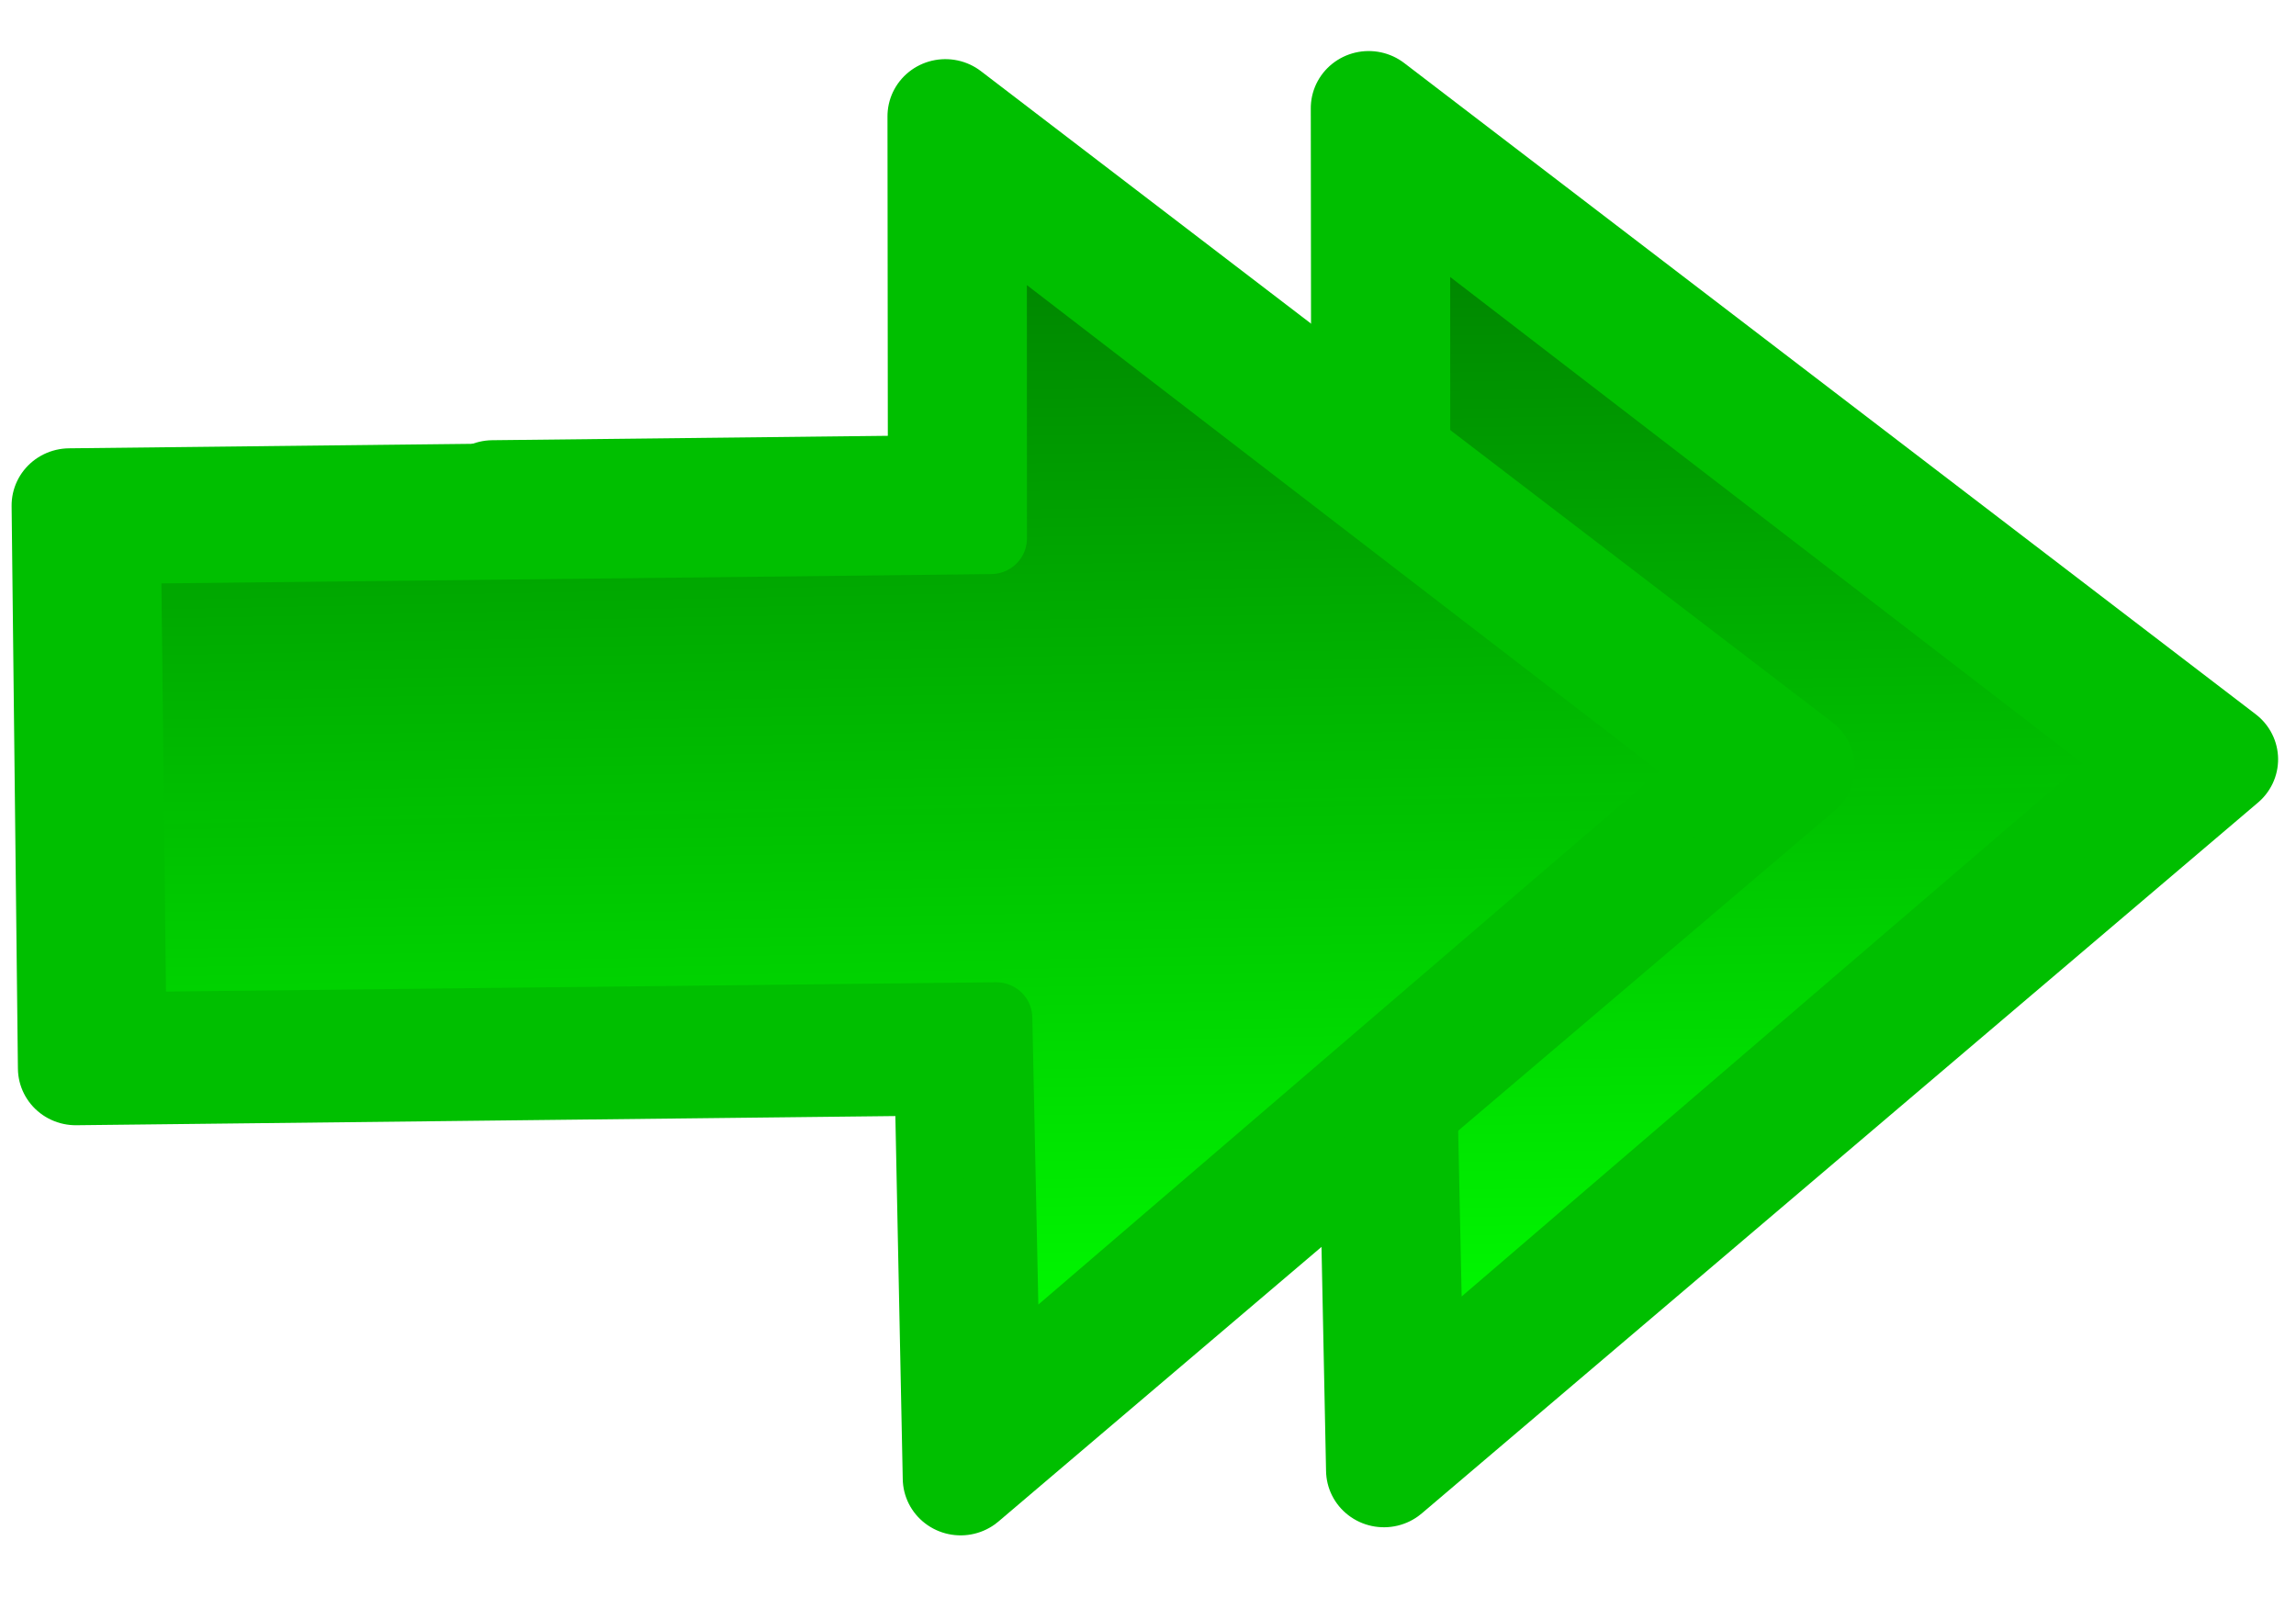 <?xml version="1.0"?><svg width="150" height="104.36" xmlns="http://www.w3.org/2000/svg">
 <title>double forward arrow in green</title>
 <defs>
  <linearGradient y2="0" x2="1" y1="0" x1="0" id="svg_2">
   <stop offset="0" stop-color="#00ff00"/>
   <stop offset="1" stop-opacity="0.996" stop-color="#007f00"/>
  </linearGradient>
 </defs>
 <g>
  <title>Layer 1</title>
  <g id="svg_8" transform="rotate(-0.642, 88.618, 51.653) matrix(0, -0.278, 0.282, 0, -1.66, 104.222)">
   <path id="svg_9" fill="url(#svg_2)" fill-rule="evenodd" stroke="#00bf00" stroke-width="26.83" stroke-linejoin="round" stroke-miterlimit="3.5" stroke-dashoffset="0" marker-start="none" d="m128.031,120.831l132.266,0l0,203.023l89.149,0.889l-155.282,195.564l-164.846,-195.564l98.713,-0.889l0,-203.023z"/>
   <path id="svg_10" fill="url(#svg_2)" fill-rule="evenodd" stroke="#00bf00" stroke-width="16.745" stroke-linejoin="round" stroke-miterlimit="2.5" stroke-dashoffset="0" marker-start="none" d="m137.417,133.547l112.675,0l0,200.624l76.709,0.822l-133.046,166.598l-141.792,-166.598l85.453,-0.822l0,-200.624l0,0l0.001,0z"/>
  </g>
  <g transform="rotate(-0.642, 61, 52.182)" id="layer1">
   <g transform="matrix(0, -0.278, 0.282, 0, -1.66, 104.222)" id="g7991">
    <path fill="url(#svg_2)" fill-rule="evenodd" stroke="#00bf00" stroke-width="26.83" stroke-linejoin="round" stroke-miterlimit="3.5" stroke-dashoffset="0" marker-start="none" id="path2068" d="m126.129,22.764l132.266,0l0,203.023l89.149,0.889l-155.282,195.564l-164.846,-195.564l98.713,-0.889l0,-203.023z"/>
    <path fill="url(#svg_2)" fill-rule="evenodd" stroke="#00bf00" stroke-width="16.745" stroke-linejoin="round" stroke-miterlimit="2.5" stroke-dashoffset="0" marker-start="none" id="path2070" d="m135.515,35.48l112.675,0l0,200.624l76.709,0.822l-133.046,166.598l-141.791,-166.598l85.453,-0.822l0,-200.624l0,0l0.001,0z"/>
   </g>
  </g>
 </g>
</svg>